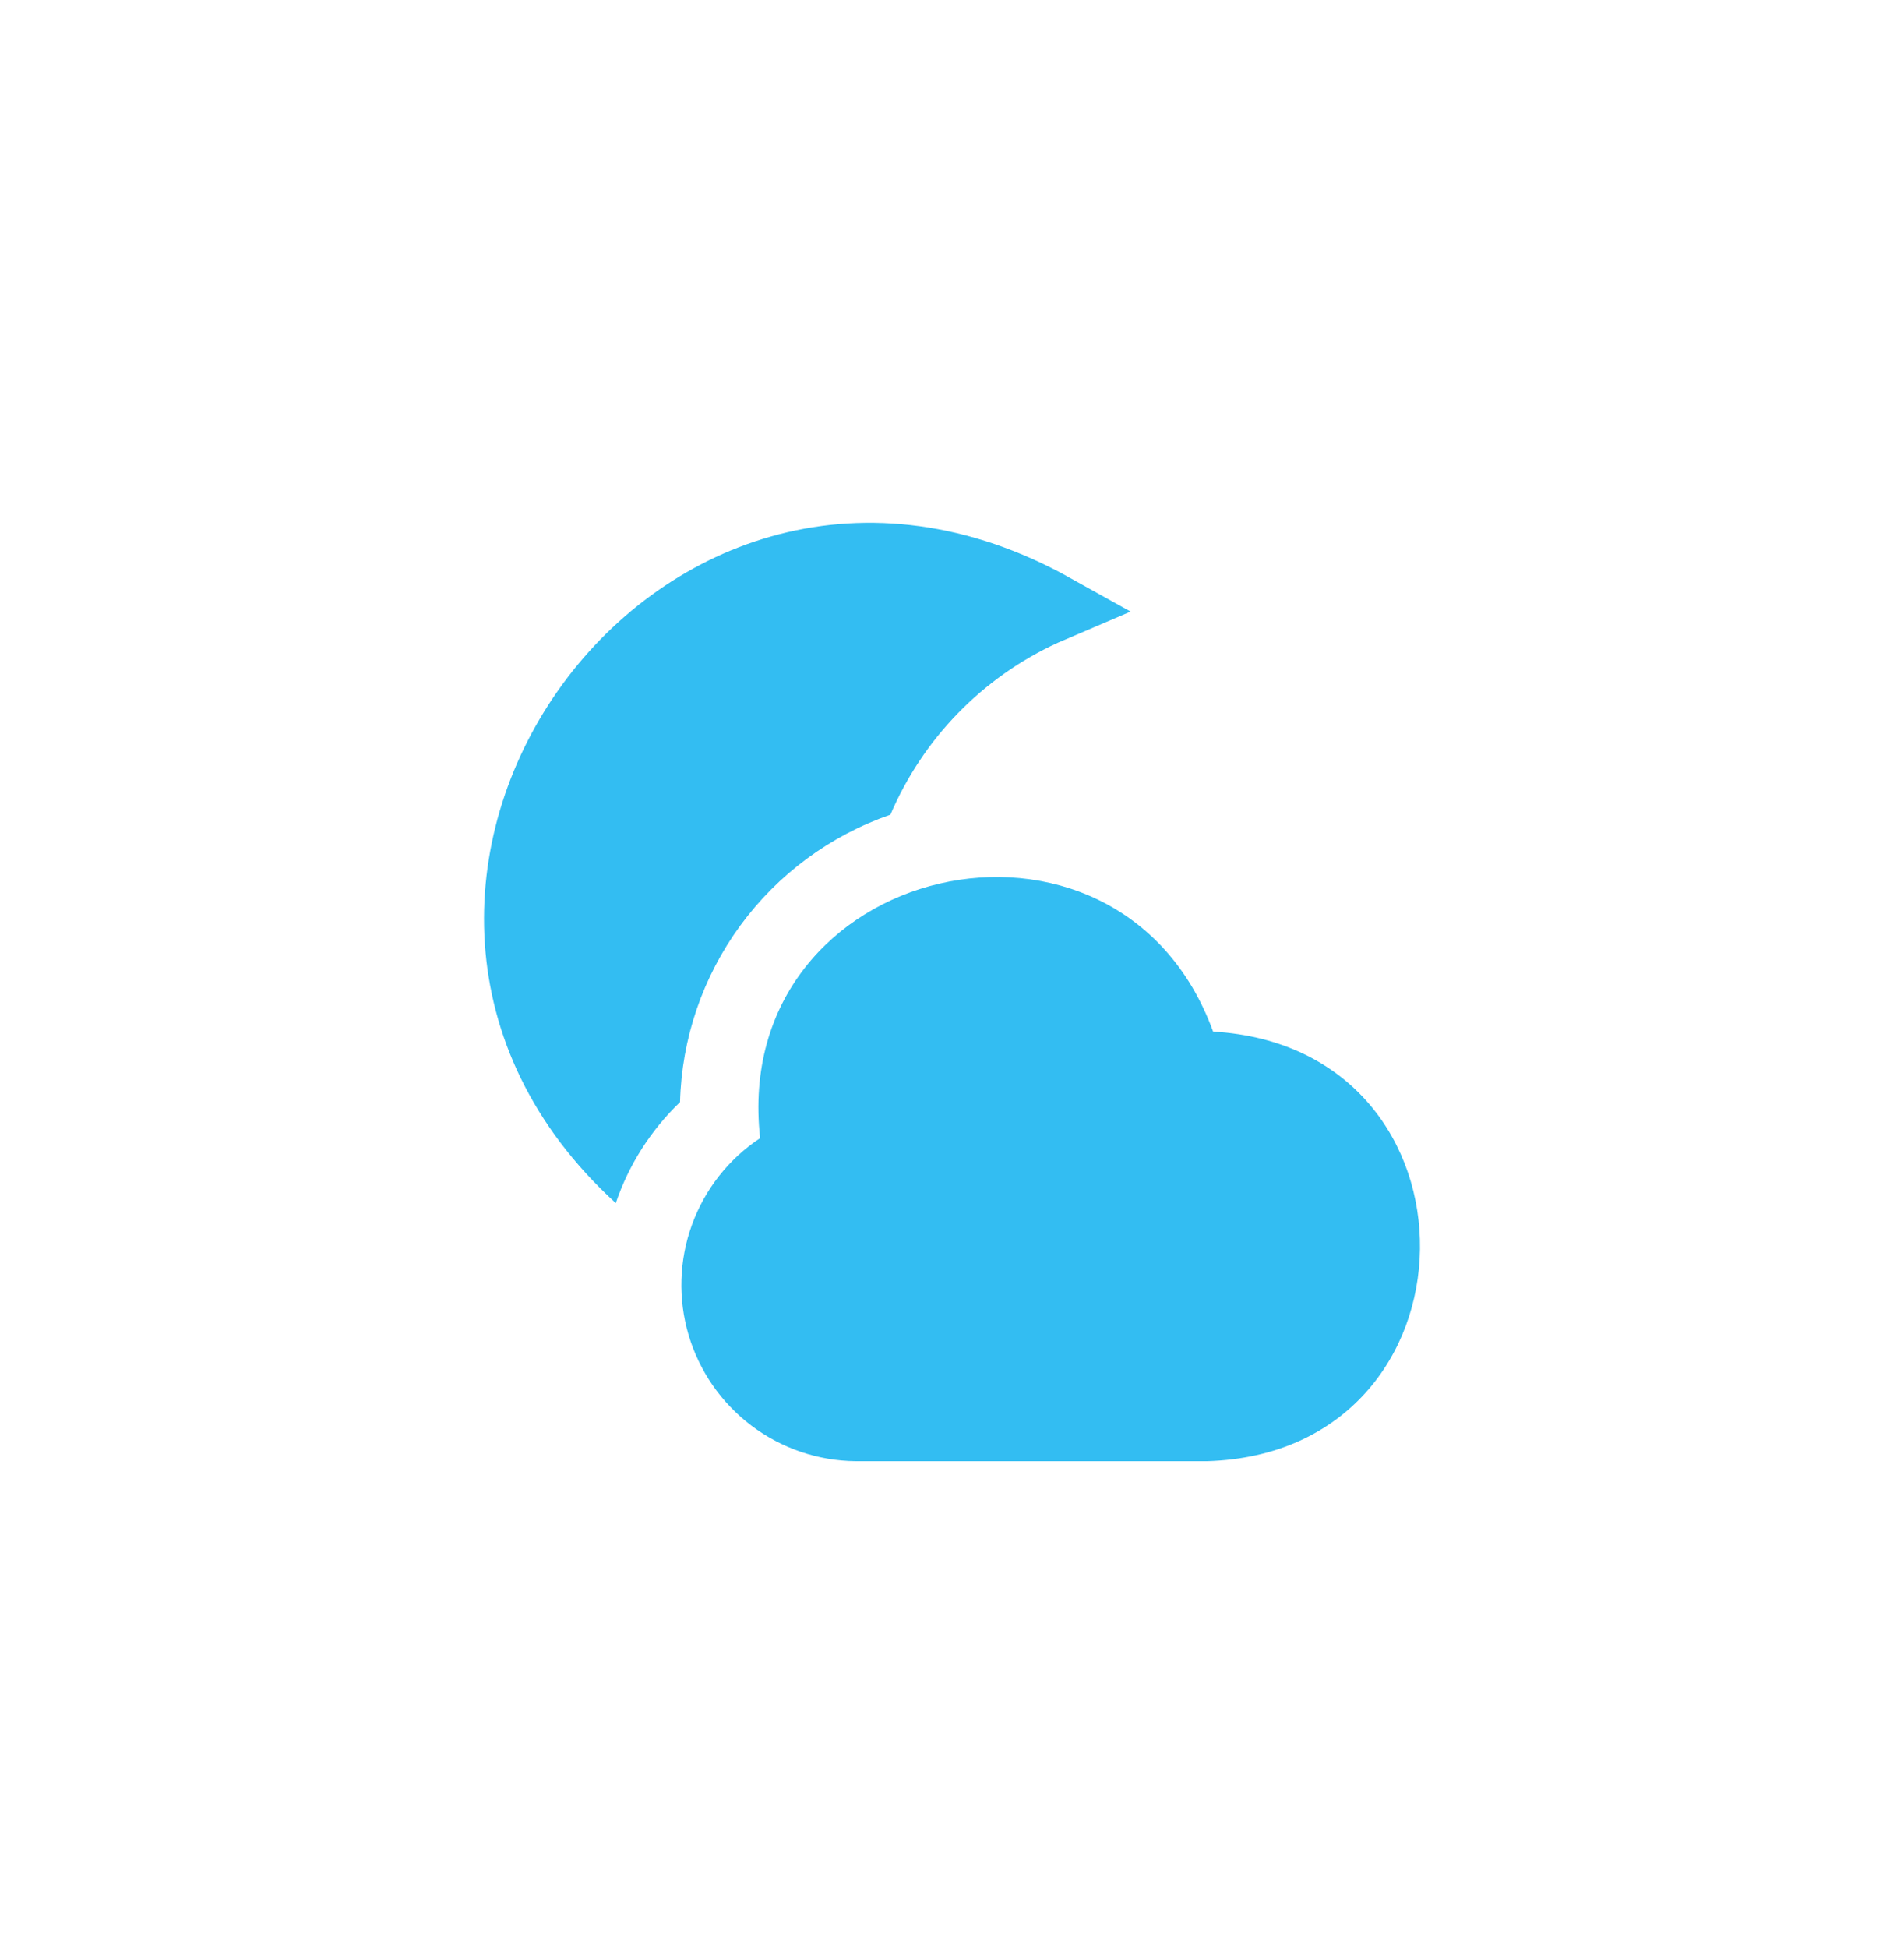 <?xml version="1.0" encoding="UTF-8"?> <svg xmlns="http://www.w3.org/2000/svg" width="44" height="45" viewBox="0 0 44 45" fill="none"><path opacity="0.8" d="M27.895 33.757H19.775C18.904 33.748 18.059 33.46 17.364 32.935C16.669 32.41 16.16 31.676 15.913 30.841C15.666 30.005 15.693 29.113 15.991 28.294C16.288 27.476 16.84 26.774 17.566 26.293C16.853 19.898 25.845 17.83 28.034 23.832C34.493 24.206 34.369 33.562 27.895 33.757ZM14.23 27.794C14.531 26.909 15.04 26.109 15.715 25.462C15.753 23.992 16.239 22.569 17.108 21.382C17.977 20.195 19.187 19.302 20.577 18.821C21.327 17.063 22.704 15.648 24.441 14.851L26.127 14.129L24.523 13.238C15.068 8.223 6.398 20.647 14.23 27.794Z" fill="#00ADEE"></path></svg> 